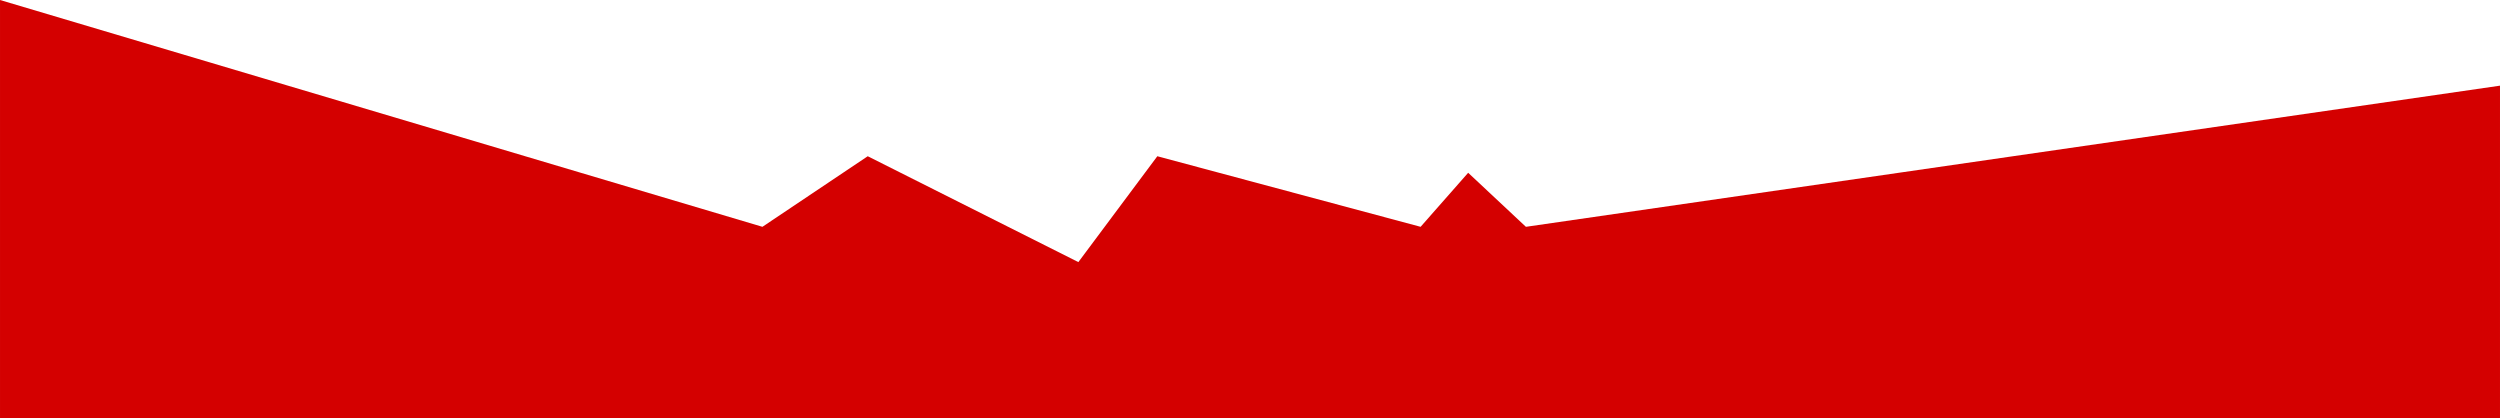 <?xml version="1.0" encoding="UTF-8"?> <svg xmlns="http://www.w3.org/2000/svg" xmlns:xlink="http://www.w3.org/1999/xlink" xmlns:xodm="http://www.corel.com/coreldraw/odm/2003" xml:space="preserve" width="294.14mm" height="49.195mm" version="1.1" style="shape-rendering:geometricPrecision; text-rendering:geometricPrecision; image-rendering:optimizeQuality; fill-rule:evenodd; clip-rule:evenodd" viewBox="0 0 7936.09 1327.32"> <defs> <style type="text/css"> .fil0 {fill:#D40000} </style> </defs> <g id="Layer_x0020_1">  <polygon class="fil0" points="7936.09,1327.32 7936.09,271.95 4843.9,720 4660.62,548.48 4509.61,720 3673.86,495.94 3423.16,832.03 2754.57,495.94 2420.29,720 -0,0 -0,1327.32 "></polygon> </g> </svg> 